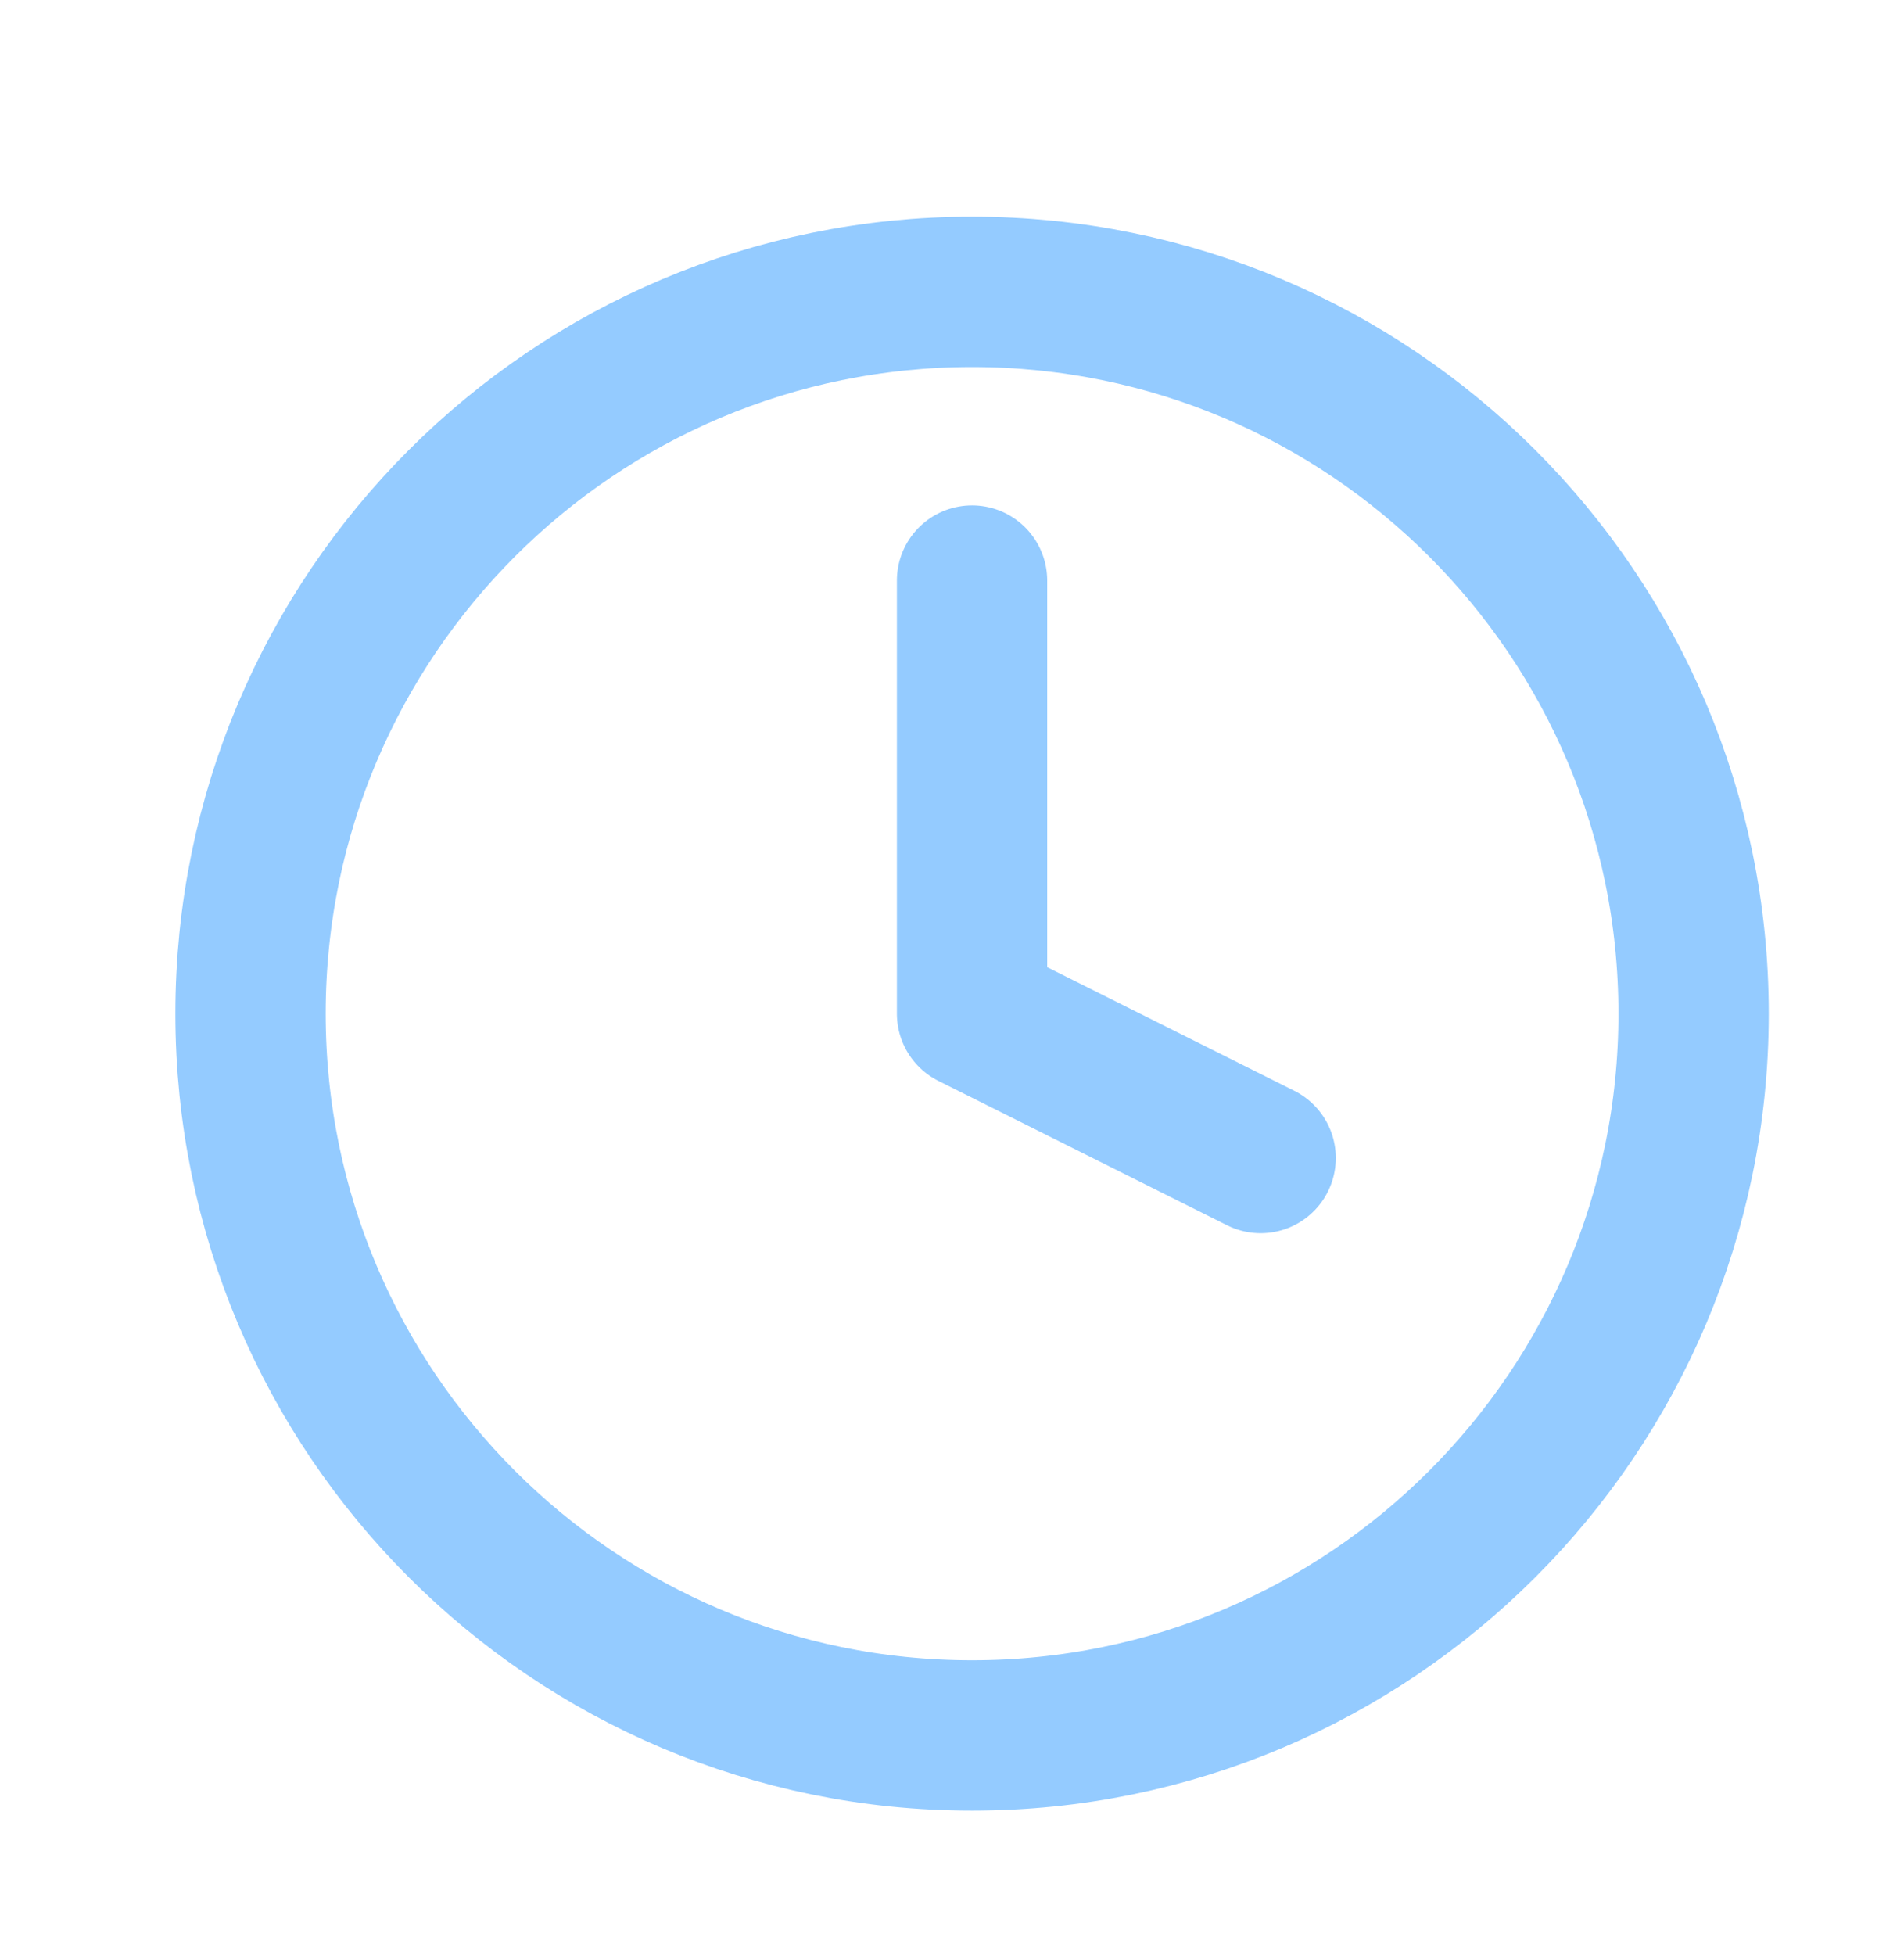 <svg width="38" height="39" viewBox="0 0 38 39" fill="none" xmlns="http://www.w3.org/2000/svg">
<path d="M19.4 11.583V20.223L25.16 23.103M33.801 20.223C33.801 28.176 27.353 34.623 19.4 34.623C11.447 34.623 5 28.176 5 20.223C5 12.27 11.447 5.823 19.4 5.823C27.353 5.823 33.801 12.27 33.801 20.223Z" stroke="#94CBFF" stroke-width="3" stroke-linecap="round" stroke-linejoin="round"/>
</svg>
